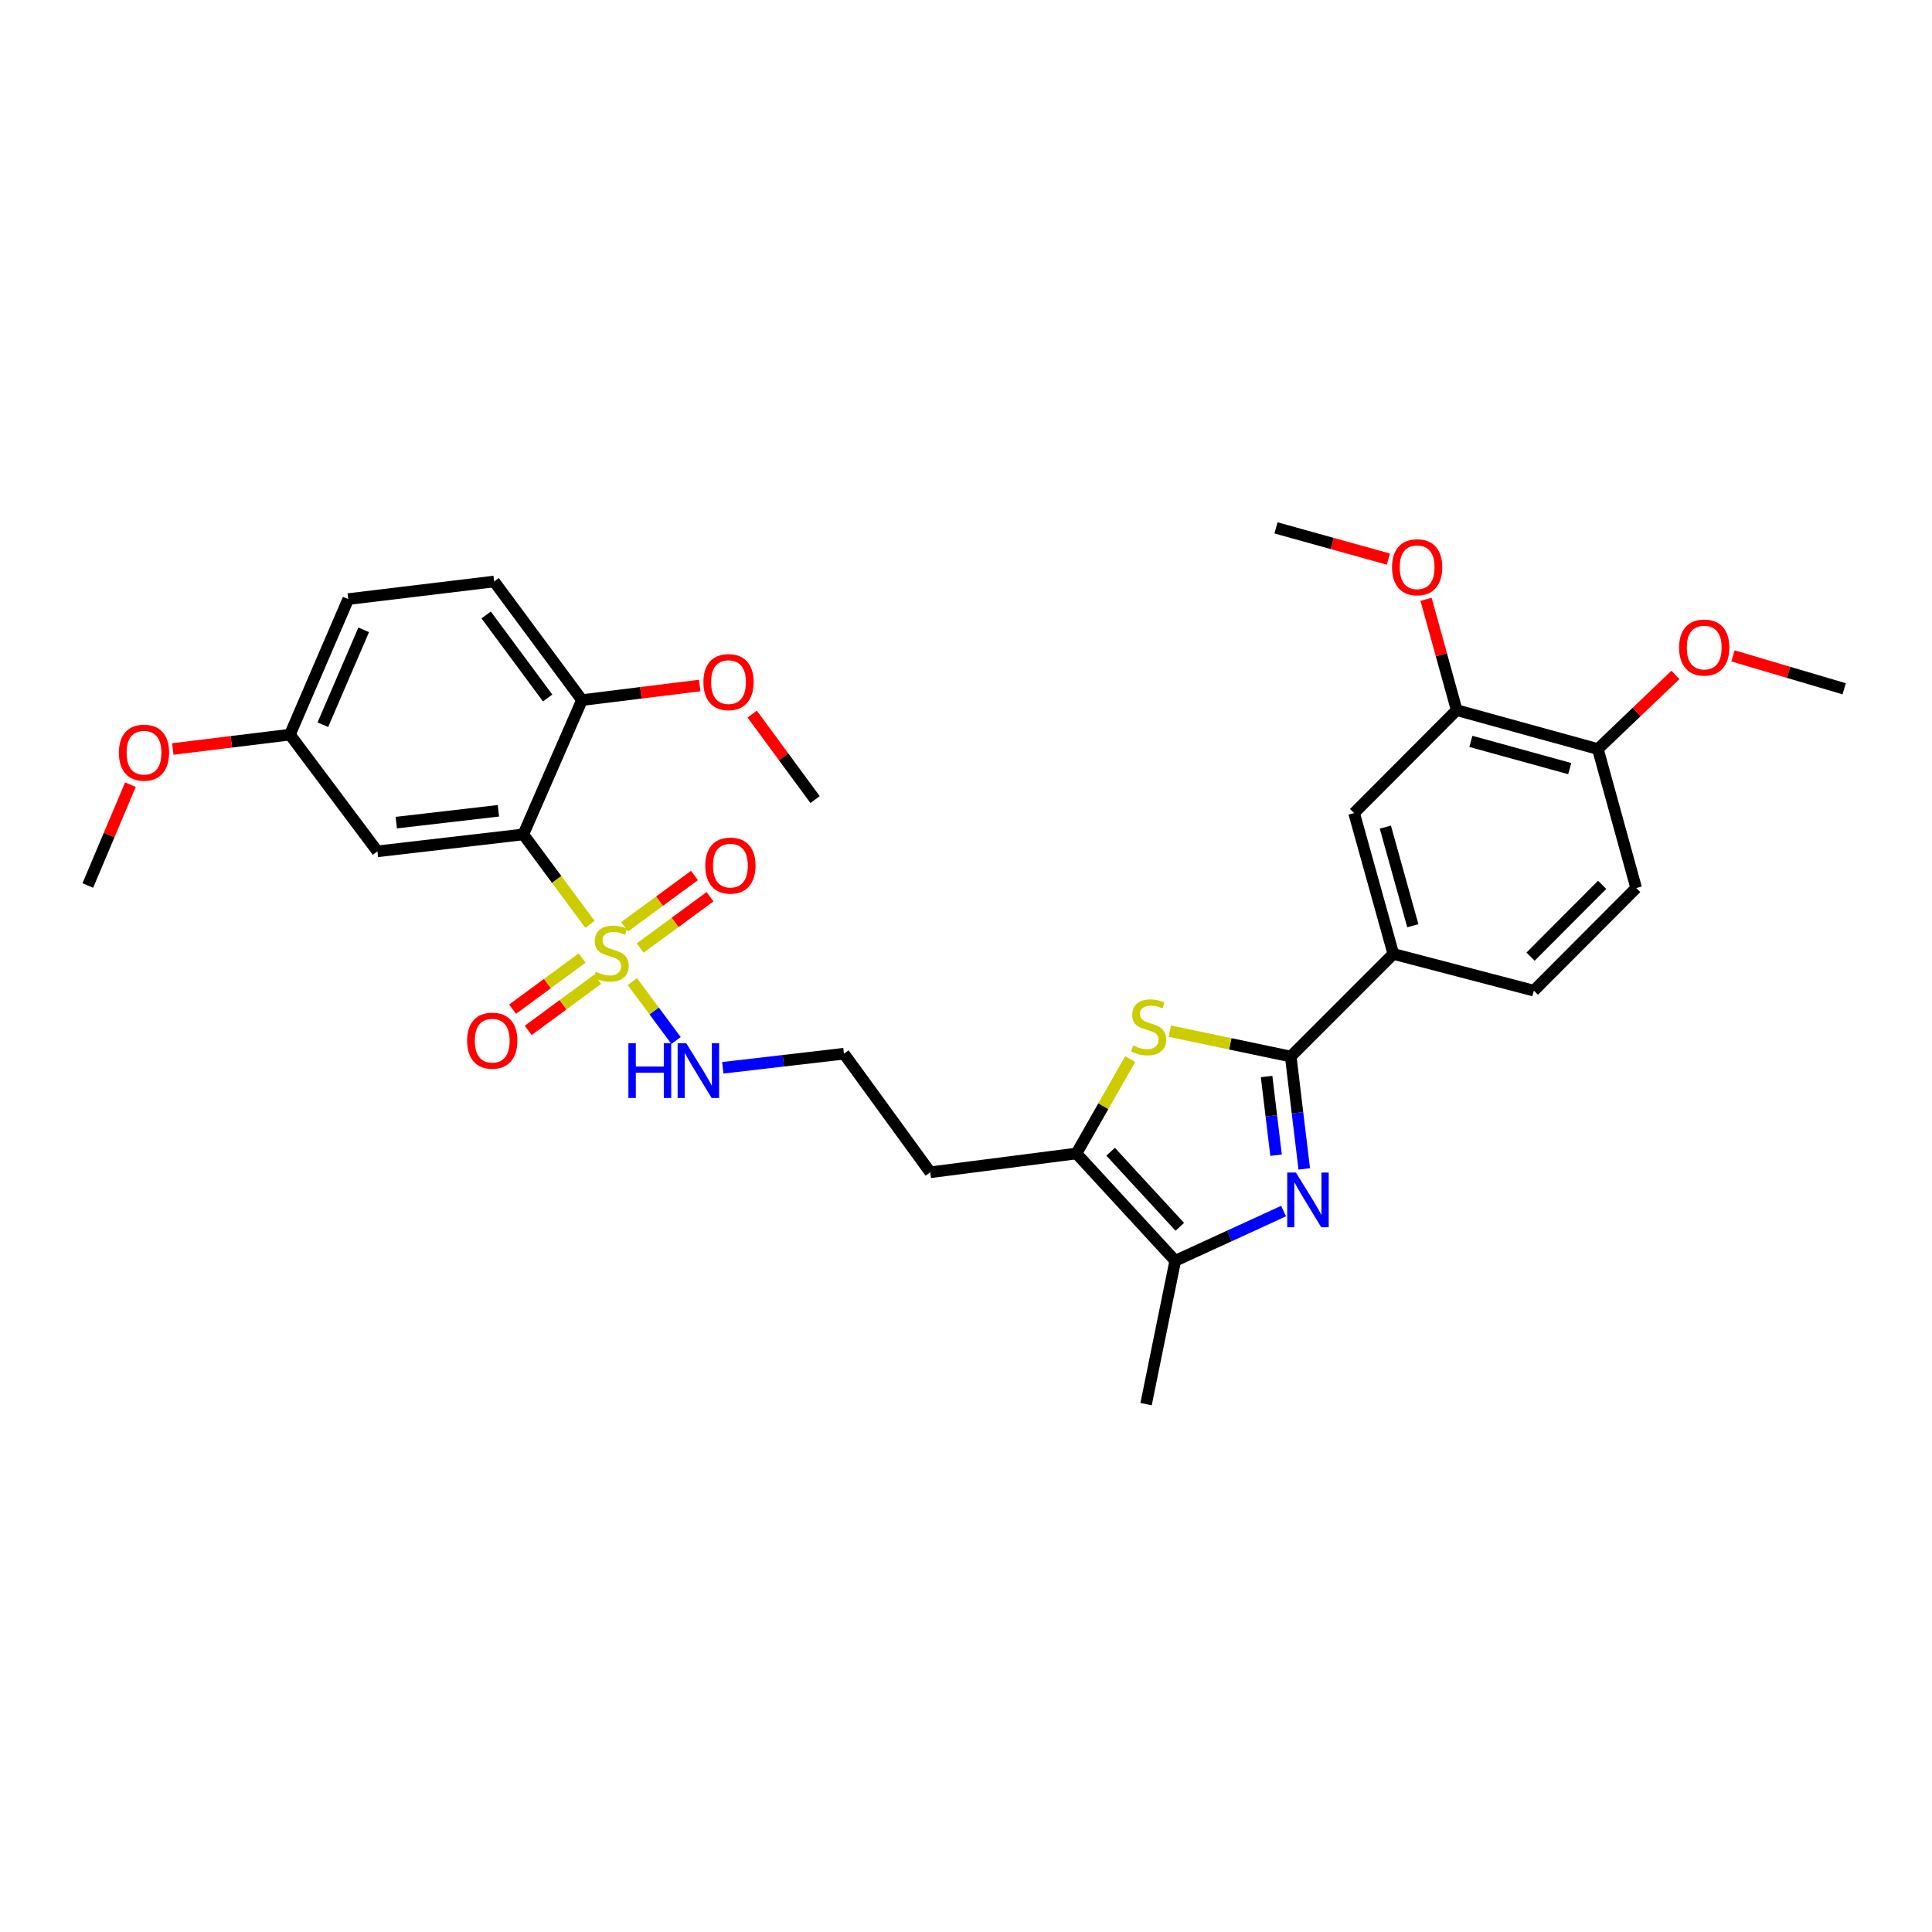 <?xml version='1.0' encoding='iso-8859-1'?>
<svg version='1.1' baseProfile='full'
              xmlns='http://www.w3.org/2000/svg'
                      xmlns:rdkit='http://www.rdkit.org/xml'
                      xmlns:xlink='http://www.w3.org/1999/xlink'
                  xml:space='preserve'
width='1000px' height='1000px' viewBox='0 0 1000 1000'>
<!-- END OF HEADER -->
<rect style='opacity:1.0;fill:#FFFFFF;stroke:none' width='1000' height='1000' x='0' y='0'> </rect>
<path class='bond-2' d='M 305.35,478.432 L 288.109,455.159' style='fill:none;fill-rule:evenodd;stroke:#CCCC00;stroke-width:6px;stroke-linecap:butt;stroke-linejoin:miter;stroke-opacity:1' />
<path class='bond-2' d='M 288.109,455.159 L 270.868,431.887' style='fill:none;fill-rule:evenodd;stroke:#000000;stroke-width:6px;stroke-linecap:butt;stroke-linejoin:miter;stroke-opacity:1' />
<path class='bond-9' d='M 331.369,490.689 L 349.441,477.419' style='fill:none;fill-rule:evenodd;stroke:#CCCC00;stroke-width:6px;stroke-linecap:butt;stroke-linejoin:miter;stroke-opacity:1' />
<path class='bond-9' d='M 349.441,477.419 L 367.514,464.149' style='fill:none;fill-rule:evenodd;stroke:#FF0000;stroke-width:6px;stroke-linecap:butt;stroke-linejoin:miter;stroke-opacity:1' />
<path class='bond-9' d='M 323.299,479.698 L 341.371,466.428' style='fill:none;fill-rule:evenodd;stroke:#CCCC00;stroke-width:6px;stroke-linecap:butt;stroke-linejoin:miter;stroke-opacity:1' />
<path class='bond-9' d='M 341.371,466.428 L 359.444,453.158' style='fill:none;fill-rule:evenodd;stroke:#FF0000;stroke-width:6px;stroke-linecap:butt;stroke-linejoin:miter;stroke-opacity:1' />
<path class='bond-10' d='M 301.308,495.863 L 283.312,509.107' style='fill:none;fill-rule:evenodd;stroke:#CCCC00;stroke-width:6px;stroke-linecap:butt;stroke-linejoin:miter;stroke-opacity:1' />
<path class='bond-10' d='M 283.312,509.107 L 265.315,522.351' style='fill:none;fill-rule:evenodd;stroke:#FF0000;stroke-width:6px;stroke-linecap:butt;stroke-linejoin:miter;stroke-opacity:1' />
<path class='bond-10' d='M 309.39,506.845 L 291.393,520.089' style='fill:none;fill-rule:evenodd;stroke:#CCCC00;stroke-width:6px;stroke-linecap:butt;stroke-linejoin:miter;stroke-opacity:1' />
<path class='bond-10' d='M 291.393,520.089 L 273.396,533.333' style='fill:none;fill-rule:evenodd;stroke:#FF0000;stroke-width:6px;stroke-linecap:butt;stroke-linejoin:miter;stroke-opacity:1' />
<path class='bond-13' d='M 327.315,508.072 L 338.617,523.319' style='fill:none;fill-rule:evenodd;stroke:#CCCC00;stroke-width:6px;stroke-linecap:butt;stroke-linejoin:miter;stroke-opacity:1' />
<path class='bond-13' d='M 338.617,523.319 L 349.919,538.566' style='fill:none;fill-rule:evenodd;stroke:#0000FF;stroke-width:6px;stroke-linecap:butt;stroke-linejoin:miter;stroke-opacity:1' />
<path class='bond-0' d='M 664.373,626.855 L 636.339,639.714' style='fill:none;fill-rule:evenodd;stroke:#0000FF;stroke-width:6px;stroke-linecap:butt;stroke-linejoin:miter;stroke-opacity:1' />
<path class='bond-0' d='M 636.339,639.714 L 608.306,652.573' style='fill:none;fill-rule:evenodd;stroke:#000000;stroke-width:6px;stroke-linecap:butt;stroke-linejoin:miter;stroke-opacity:1' />
<path class='bond-32' d='M 675.075,605.033 L 671.577,575.946' style='fill:none;fill-rule:evenodd;stroke:#0000FF;stroke-width:6px;stroke-linecap:butt;stroke-linejoin:miter;stroke-opacity:1' />
<path class='bond-32' d='M 671.577,575.946 L 668.079,546.858' style='fill:none;fill-rule:evenodd;stroke:#000000;stroke-width:6px;stroke-linecap:butt;stroke-linejoin:miter;stroke-opacity:1' />
<path class='bond-32' d='M 660.488,597.935 L 658.039,577.574' style='fill:none;fill-rule:evenodd;stroke:#0000FF;stroke-width:6px;stroke-linecap:butt;stroke-linejoin:miter;stroke-opacity:1' />
<path class='bond-32' d='M 658.039,577.574 L 655.591,557.212' style='fill:none;fill-rule:evenodd;stroke:#000000;stroke-width:6px;stroke-linecap:butt;stroke-linejoin:miter;stroke-opacity:1' />
<path class='bond-1' d='M 668.079,546.858 L 636.779,540.289' style='fill:none;fill-rule:evenodd;stroke:#000000;stroke-width:6px;stroke-linecap:butt;stroke-linejoin:miter;stroke-opacity:1' />
<path class='bond-1' d='M 636.779,540.289 L 605.478,533.72' style='fill:none;fill-rule:evenodd;stroke:#CCCC00;stroke-width:6px;stroke-linecap:butt;stroke-linejoin:miter;stroke-opacity:1' />
<path class='bond-6' d='M 668.079,546.858 L 721.179,493.751' style='fill:none;fill-rule:evenodd;stroke:#000000;stroke-width:6px;stroke-linecap:butt;stroke-linejoin:miter;stroke-opacity:1' />
<path class='bond-7' d='M 270.868,431.887 L 195.354,440.651' style='fill:none;fill-rule:evenodd;stroke:#000000;stroke-width:6px;stroke-linecap:butt;stroke-linejoin:miter;stroke-opacity:1' />
<path class='bond-7' d='M 257.969,419.657 L 205.109,425.792' style='fill:none;fill-rule:evenodd;stroke:#000000;stroke-width:6px;stroke-linecap:butt;stroke-linejoin:miter;stroke-opacity:1' />
<path class='bond-11' d='M 270.868,431.887 L 301.235,362.372' style='fill:none;fill-rule:evenodd;stroke:#000000;stroke-width:6px;stroke-linecap:butt;stroke-linejoin:miter;stroke-opacity:1' />
<path class='bond-3' d='M 584.972,548.188 L 571.066,572.611' style='fill:none;fill-rule:evenodd;stroke:#CCCC00;stroke-width:6px;stroke-linecap:butt;stroke-linejoin:miter;stroke-opacity:1' />
<path class='bond-3' d='M 571.066,572.611 L 557.16,597.034' style='fill:none;fill-rule:evenodd;stroke:#000000;stroke-width:6px;stroke-linecap:butt;stroke-linejoin:miter;stroke-opacity:1' />
<path class='bond-4' d='M 608.306,652.573 L 557.16,597.034' style='fill:none;fill-rule:evenodd;stroke:#000000;stroke-width:6px;stroke-linecap:butt;stroke-linejoin:miter;stroke-opacity:1' />
<path class='bond-4' d='M 610.663,635.006 L 574.862,596.129' style='fill:none;fill-rule:evenodd;stroke:#000000;stroke-width:6px;stroke-linecap:butt;stroke-linejoin:miter;stroke-opacity:1' />
<path class='bond-25' d='M 608.306,652.573 L 593.209,726.777' style='fill:none;fill-rule:evenodd;stroke:#000000;stroke-width:6px;stroke-linecap:butt;stroke-linejoin:miter;stroke-opacity:1' />
<path class='bond-5' d='M 557.16,597.034 L 481.495,606.775' style='fill:none;fill-rule:evenodd;stroke:#000000;stroke-width:6px;stroke-linecap:butt;stroke-linejoin:miter;stroke-opacity:1' />
<path class='bond-8' d='M 721.179,493.751 L 700.878,420.835' style='fill:none;fill-rule:evenodd;stroke:#000000;stroke-width:6px;stroke-linecap:butt;stroke-linejoin:miter;stroke-opacity:1' />
<path class='bond-8' d='M 731.269,479.156 L 717.058,428.115' style='fill:none;fill-rule:evenodd;stroke:#000000;stroke-width:6px;stroke-linecap:butt;stroke-linejoin:miter;stroke-opacity:1' />
<path class='bond-15' d='M 721.179,493.751 L 793.92,512.756' style='fill:none;fill-rule:evenodd;stroke:#000000;stroke-width:6px;stroke-linecap:butt;stroke-linejoin:miter;stroke-opacity:1' />
<path class='bond-19' d='M 195.354,440.651 L 150.056,380.241' style='fill:none;fill-rule:evenodd;stroke:#000000;stroke-width:6px;stroke-linecap:butt;stroke-linejoin:miter;stroke-opacity:1' />
<path class='bond-12' d='M 700.878,420.835 L 753.978,367.568' style='fill:none;fill-rule:evenodd;stroke:#000000;stroke-width:6px;stroke-linecap:butt;stroke-linejoin:miter;stroke-opacity:1' />
<path class='bond-18' d='M 301.235,362.372 L 255.771,300.978' style='fill:none;fill-rule:evenodd;stroke:#000000;stroke-width:6px;stroke-linecap:butt;stroke-linejoin:miter;stroke-opacity:1' />
<path class='bond-18' d='M 283.458,361.277 L 251.633,318.301' style='fill:none;fill-rule:evenodd;stroke:#000000;stroke-width:6px;stroke-linecap:butt;stroke-linejoin:miter;stroke-opacity:1' />
<path class='bond-23' d='M 301.235,362.372 L 331.7,358.596' style='fill:none;fill-rule:evenodd;stroke:#000000;stroke-width:6px;stroke-linecap:butt;stroke-linejoin:miter;stroke-opacity:1' />
<path class='bond-23' d='M 331.7,358.596 L 362.164,354.82' style='fill:none;fill-rule:evenodd;stroke:#FF0000;stroke-width:6px;stroke-linecap:butt;stroke-linejoin:miter;stroke-opacity:1' />
<path class='bond-22' d='M 753.978,367.568 L 746.05,338.887' style='fill:none;fill-rule:evenodd;stroke:#000000;stroke-width:6px;stroke-linecap:butt;stroke-linejoin:miter;stroke-opacity:1' />
<path class='bond-22' d='M 746.05,338.887 L 738.121,310.205' style='fill:none;fill-rule:evenodd;stroke:#FF0000;stroke-width:6px;stroke-linecap:butt;stroke-linejoin:miter;stroke-opacity:1' />
<path class='bond-33' d='M 753.978,367.568 L 827.06,387.702' style='fill:none;fill-rule:evenodd;stroke:#000000;stroke-width:6px;stroke-linecap:butt;stroke-linejoin:miter;stroke-opacity:1' />
<path class='bond-33' d='M 761.319,383.734 L 812.477,397.827' style='fill:none;fill-rule:evenodd;stroke:#000000;stroke-width:6px;stroke-linecap:butt;stroke-linejoin:miter;stroke-opacity:1' />
<path class='bond-20' d='M 374.114,552.69 L 405.466,549.043' style='fill:none;fill-rule:evenodd;stroke:#0000FF;stroke-width:6px;stroke-linecap:butt;stroke-linejoin:miter;stroke-opacity:1' />
<path class='bond-20' d='M 405.466,549.043 L 436.818,545.396' style='fill:none;fill-rule:evenodd;stroke:#000000;stroke-width:6px;stroke-linecap:butt;stroke-linejoin:miter;stroke-opacity:1' />
<path class='bond-14' d='M 827.06,387.702 L 846.876,459.649' style='fill:none;fill-rule:evenodd;stroke:#000000;stroke-width:6px;stroke-linecap:butt;stroke-linejoin:miter;stroke-opacity:1' />
<path class='bond-24' d='M 827.06,387.702 L 847.128,368.519' style='fill:none;fill-rule:evenodd;stroke:#000000;stroke-width:6px;stroke-linecap:butt;stroke-linejoin:miter;stroke-opacity:1' />
<path class='bond-24' d='M 847.128,368.519 L 867.196,349.335' style='fill:none;fill-rule:evenodd;stroke:#FF0000;stroke-width:6px;stroke-linecap:butt;stroke-linejoin:miter;stroke-opacity:1' />
<path class='bond-16' d='M 793.92,512.756 L 846.876,459.649' style='fill:none;fill-rule:evenodd;stroke:#000000;stroke-width:6px;stroke-linecap:butt;stroke-linejoin:miter;stroke-opacity:1' />
<path class='bond-16' d='M 792.209,495.163 L 829.278,457.987' style='fill:none;fill-rule:evenodd;stroke:#000000;stroke-width:6px;stroke-linecap:butt;stroke-linejoin:miter;stroke-opacity:1' />
<path class='bond-17' d='M 481.495,606.775 L 436.818,545.396' style='fill:none;fill-rule:evenodd;stroke:#000000;stroke-width:6px;stroke-linecap:butt;stroke-linejoin:miter;stroke-opacity:1' />
<path class='bond-21' d='M 255.771,300.978 L 180.257,310.083' style='fill:none;fill-rule:evenodd;stroke:#000000;stroke-width:6px;stroke-linecap:butt;stroke-linejoin:miter;stroke-opacity:1' />
<path class='bond-26' d='M 150.056,380.241 L 119.746,383.959' style='fill:none;fill-rule:evenodd;stroke:#000000;stroke-width:6px;stroke-linecap:butt;stroke-linejoin:miter;stroke-opacity:1' />
<path class='bond-26' d='M 119.746,383.959 L 89.437,387.677' style='fill:none;fill-rule:evenodd;stroke:#FF0000;stroke-width:6px;stroke-linecap:butt;stroke-linejoin:miter;stroke-opacity:1' />
<path class='bond-31' d='M 150.056,380.241 L 180.257,310.083' style='fill:none;fill-rule:evenodd;stroke:#000000;stroke-width:6px;stroke-linecap:butt;stroke-linejoin:miter;stroke-opacity:1' />
<path class='bond-31' d='M 167.11,375.109 L 188.251,325.998' style='fill:none;fill-rule:evenodd;stroke:#000000;stroke-width:6px;stroke-linecap:butt;stroke-linejoin:miter;stroke-opacity:1' />
<path class='bond-27' d='M 718.615,289.385 L 689.529,281.304' style='fill:none;fill-rule:evenodd;stroke:#FF0000;stroke-width:6px;stroke-linecap:butt;stroke-linejoin:miter;stroke-opacity:1' />
<path class='bond-27' d='M 689.529,281.304 L 660.443,273.223' style='fill:none;fill-rule:evenodd;stroke:#000000;stroke-width:6px;stroke-linecap:butt;stroke-linejoin:miter;stroke-opacity:1' />
<path class='bond-28' d='M 389.328,369.622 L 405.608,391.744' style='fill:none;fill-rule:evenodd;stroke:#FF0000;stroke-width:6px;stroke-linecap:butt;stroke-linejoin:miter;stroke-opacity:1' />
<path class='bond-28' d='M 405.608,391.744 L 421.888,413.866' style='fill:none;fill-rule:evenodd;stroke:#000000;stroke-width:6px;stroke-linecap:butt;stroke-linejoin:miter;stroke-opacity:1' />
<path class='bond-29' d='M 896.988,339.491 L 925.767,348.004' style='fill:none;fill-rule:evenodd;stroke:#FF0000;stroke-width:6px;stroke-linecap:butt;stroke-linejoin:miter;stroke-opacity:1' />
<path class='bond-29' d='M 925.767,348.004 L 954.545,356.517' style='fill:none;fill-rule:evenodd;stroke:#000000;stroke-width:6px;stroke-linecap:butt;stroke-linejoin:miter;stroke-opacity:1' />
<path class='bond-30' d='M 67.51,406.133 L 56.482,432.236' style='fill:none;fill-rule:evenodd;stroke:#FF0000;stroke-width:6px;stroke-linecap:butt;stroke-linejoin:miter;stroke-opacity:1' />
<path class='bond-30' d='M 56.482,432.236 L 45.455,458.338' style='fill:none;fill-rule:evenodd;stroke:#000000;stroke-width:6px;stroke-linecap:butt;stroke-linejoin:miter;stroke-opacity:1' />
<path  class='atom-0' d='M 308.34 502.986
Q 308.66 503.106, 309.98 503.666
Q 311.3 504.226, 312.74 504.586
Q 314.22 504.906, 315.66 504.906
Q 318.34 504.906, 319.9 503.626
Q 321.46 502.306, 321.46 500.026
Q 321.46 498.466, 320.66 497.506
Q 319.9 496.546, 318.7 496.026
Q 317.5 495.506, 315.5 494.906
Q 312.98 494.146, 311.46 493.426
Q 309.98 492.706, 308.9 491.186
Q 307.86 489.666, 307.86 487.106
Q 307.86 483.546, 310.26 481.346
Q 312.7 479.146, 317.5 479.146
Q 320.78 479.146, 324.5 480.706
L 323.58 483.786
Q 320.18 482.386, 317.62 482.386
Q 314.86 482.386, 313.34 483.546
Q 311.82 484.666, 311.86 486.626
Q 311.86 488.146, 312.62 489.066
Q 313.42 489.986, 314.54 490.506
Q 315.7 491.026, 317.62 491.626
Q 320.18 492.426, 321.7 493.226
Q 323.22 494.026, 324.3 495.666
Q 325.42 497.266, 325.42 500.026
Q 325.42 503.946, 322.78 506.066
Q 320.18 508.146, 315.82 508.146
Q 313.3 508.146, 311.38 507.586
Q 309.5 507.066, 307.26 506.146
L 308.34 502.986
' fill='#CCCC00'/>
<path  class='atom-1' d='M 670.742 606.902
L 680.022 621.902
Q 680.942 623.382, 682.422 626.062
Q 683.902 628.742, 683.982 628.902
L 683.982 606.902
L 687.742 606.902
L 687.742 635.222
L 683.862 635.222
L 673.902 618.822
Q 672.742 616.902, 671.502 614.702
Q 670.302 612.502, 669.942 611.822
L 669.942 635.222
L 666.262 635.222
L 666.262 606.902
L 670.742 606.902
' fill='#0000FF'/>
<path  class='atom-4' d='M 586.519 541.141
Q 586.839 541.261, 588.159 541.821
Q 589.479 542.381, 590.919 542.741
Q 592.399 543.061, 593.839 543.061
Q 596.519 543.061, 598.079 541.781
Q 599.639 540.461, 599.639 538.181
Q 599.639 536.621, 598.839 535.661
Q 598.079 534.701, 596.879 534.181
Q 595.679 533.661, 593.679 533.061
Q 591.159 532.301, 589.639 531.581
Q 588.159 530.861, 587.079 529.341
Q 586.039 527.821, 586.039 525.261
Q 586.039 521.701, 588.439 519.501
Q 590.879 517.301, 595.679 517.301
Q 598.959 517.301, 602.679 518.861
L 601.759 521.941
Q 598.359 520.541, 595.799 520.541
Q 593.039 520.541, 591.519 521.701
Q 589.999 522.821, 590.039 524.781
Q 590.039 526.301, 590.799 527.221
Q 591.599 528.141, 592.719 528.661
Q 593.879 529.181, 595.799 529.781
Q 598.359 530.581, 599.879 531.381
Q 601.399 532.181, 602.479 533.821
Q 603.599 535.421, 603.599 538.181
Q 603.599 542.101, 600.959 544.221
Q 598.359 546.301, 593.999 546.301
Q 591.479 546.301, 589.559 545.741
Q 587.679 545.221, 585.439 544.301
L 586.519 541.141
' fill='#CCCC00'/>
<path  class='atom-10' d='M 365.052 448.033
Q 365.052 441.233, 368.412 437.433
Q 371.772 433.633, 378.052 433.633
Q 384.332 433.633, 387.692 437.433
Q 391.052 441.233, 391.052 448.033
Q 391.052 454.913, 387.652 458.833
Q 384.252 462.713, 378.052 462.713
Q 371.812 462.713, 368.412 458.833
Q 365.052 454.953, 365.052 448.033
M 378.052 459.513
Q 382.372 459.513, 384.692 456.633
Q 387.052 453.713, 387.052 448.033
Q 387.052 442.473, 384.692 439.673
Q 382.372 436.833, 378.052 436.833
Q 373.732 436.833, 371.372 439.633
Q 369.052 442.433, 369.052 448.033
Q 369.052 453.753, 371.372 456.633
Q 373.732 459.513, 378.052 459.513
' fill='#FF0000'/>
<path  class='atom-11' d='M 241.786 538.644
Q 241.786 531.844, 245.146 528.044
Q 248.506 524.244, 254.786 524.244
Q 261.066 524.244, 264.426 528.044
Q 267.786 531.844, 267.786 538.644
Q 267.786 545.524, 264.386 549.444
Q 260.986 553.324, 254.786 553.324
Q 248.546 553.324, 245.146 549.444
Q 241.786 545.564, 241.786 538.644
M 254.786 550.124
Q 259.106 550.124, 261.426 547.244
Q 263.786 544.324, 263.786 538.644
Q 263.786 533.084, 261.426 530.284
Q 259.106 527.444, 254.786 527.444
Q 250.466 527.444, 248.106 530.244
Q 245.786 533.044, 245.786 538.644
Q 245.786 544.364, 248.106 547.244
Q 250.466 550.124, 254.786 550.124
' fill='#FF0000'/>
<path  class='atom-14' d='M 325.258 540
L 329.098 540
L 329.098 552.04
L 343.578 552.04
L 343.578 540
L 347.418 540
L 347.418 568.32
L 343.578 568.32
L 343.578 555.24
L 329.098 555.24
L 329.098 568.32
L 325.258 568.32
L 325.258 540
' fill='#0000FF'/>
<path  class='atom-14' d='M 355.218 540
L 364.498 555
Q 365.418 556.48, 366.898 559.16
Q 368.378 561.84, 368.458 562
L 368.458 540
L 372.218 540
L 372.218 568.32
L 368.338 568.32
L 358.378 551.92
Q 357.218 550, 355.978 547.8
Q 354.778 545.6, 354.418 544.92
L 354.418 568.32
L 350.738 568.32
L 350.738 540
L 355.218 540
' fill='#0000FF'/>
<path  class='atom-23' d='M 720.511 293.604
Q 720.511 286.804, 723.871 283.004
Q 727.231 279.204, 733.511 279.204
Q 739.791 279.204, 743.151 283.004
Q 746.511 286.804, 746.511 293.604
Q 746.511 300.484, 743.111 304.404
Q 739.711 308.284, 733.511 308.284
Q 727.271 308.284, 723.871 304.404
Q 720.511 300.524, 720.511 293.604
M 733.511 305.084
Q 737.831 305.084, 740.151 302.204
Q 742.511 299.284, 742.511 293.604
Q 742.511 288.044, 740.151 285.244
Q 737.831 282.404, 733.511 282.404
Q 729.191 282.404, 726.831 285.204
Q 724.511 288.004, 724.511 293.604
Q 724.511 299.324, 726.831 302.204
Q 729.191 305.084, 733.511 305.084
' fill='#FF0000'/>
<path  class='atom-24' d='M 364.075 353.052
Q 364.075 346.252, 367.435 342.452
Q 370.795 338.652, 377.075 338.652
Q 383.355 338.652, 386.715 342.452
Q 390.075 346.252, 390.075 353.052
Q 390.075 359.932, 386.675 363.852
Q 383.275 367.732, 377.075 367.732
Q 370.835 367.732, 367.435 363.852
Q 364.075 359.972, 364.075 353.052
M 377.075 364.532
Q 381.395 364.532, 383.715 361.652
Q 386.075 358.732, 386.075 353.052
Q 386.075 347.492, 383.715 344.692
Q 381.395 341.852, 377.075 341.852
Q 372.755 341.852, 370.395 344.652
Q 368.075 347.452, 368.075 353.052
Q 368.075 358.772, 370.395 361.652
Q 372.755 364.532, 377.075 364.532
' fill='#FF0000'/>
<path  class='atom-25' d='M 869.099 335.167
Q 869.099 328.367, 872.459 324.567
Q 875.819 320.767, 882.099 320.767
Q 888.379 320.767, 891.739 324.567
Q 895.099 328.367, 895.099 335.167
Q 895.099 342.047, 891.699 345.967
Q 888.299 349.847, 882.099 349.847
Q 875.859 349.847, 872.459 345.967
Q 869.099 342.087, 869.099 335.167
M 882.099 346.647
Q 886.419 346.647, 888.739 343.767
Q 891.099 340.847, 891.099 335.167
Q 891.099 329.607, 888.739 326.807
Q 886.419 323.967, 882.099 323.967
Q 877.779 323.967, 875.419 326.767
Q 873.099 329.567, 873.099 335.167
Q 873.099 340.887, 875.419 343.767
Q 877.779 346.647, 882.099 346.647
' fill='#FF0000'/>
<path  class='atom-27' d='M 61.535 389.585
Q 61.535 382.785, 64.894 378.985
Q 68.254 375.185, 74.534 375.185
Q 80.814 375.185, 84.174 378.985
Q 87.534 382.785, 87.534 389.585
Q 87.534 396.465, 84.135 400.385
Q 80.734 404.265, 74.534 404.265
Q 68.294 404.265, 64.894 400.385
Q 61.535 396.505, 61.535 389.585
M 74.534 401.065
Q 78.855 401.065, 81.174 398.185
Q 83.534 395.265, 83.534 389.585
Q 83.534 384.025, 81.174 381.225
Q 78.855 378.385, 74.534 378.385
Q 70.215 378.385, 67.855 381.185
Q 65.534 383.985, 65.534 389.585
Q 65.534 395.305, 67.855 398.185
Q 70.215 401.065, 74.534 401.065
' fill='#FF0000'/>
</svg>
